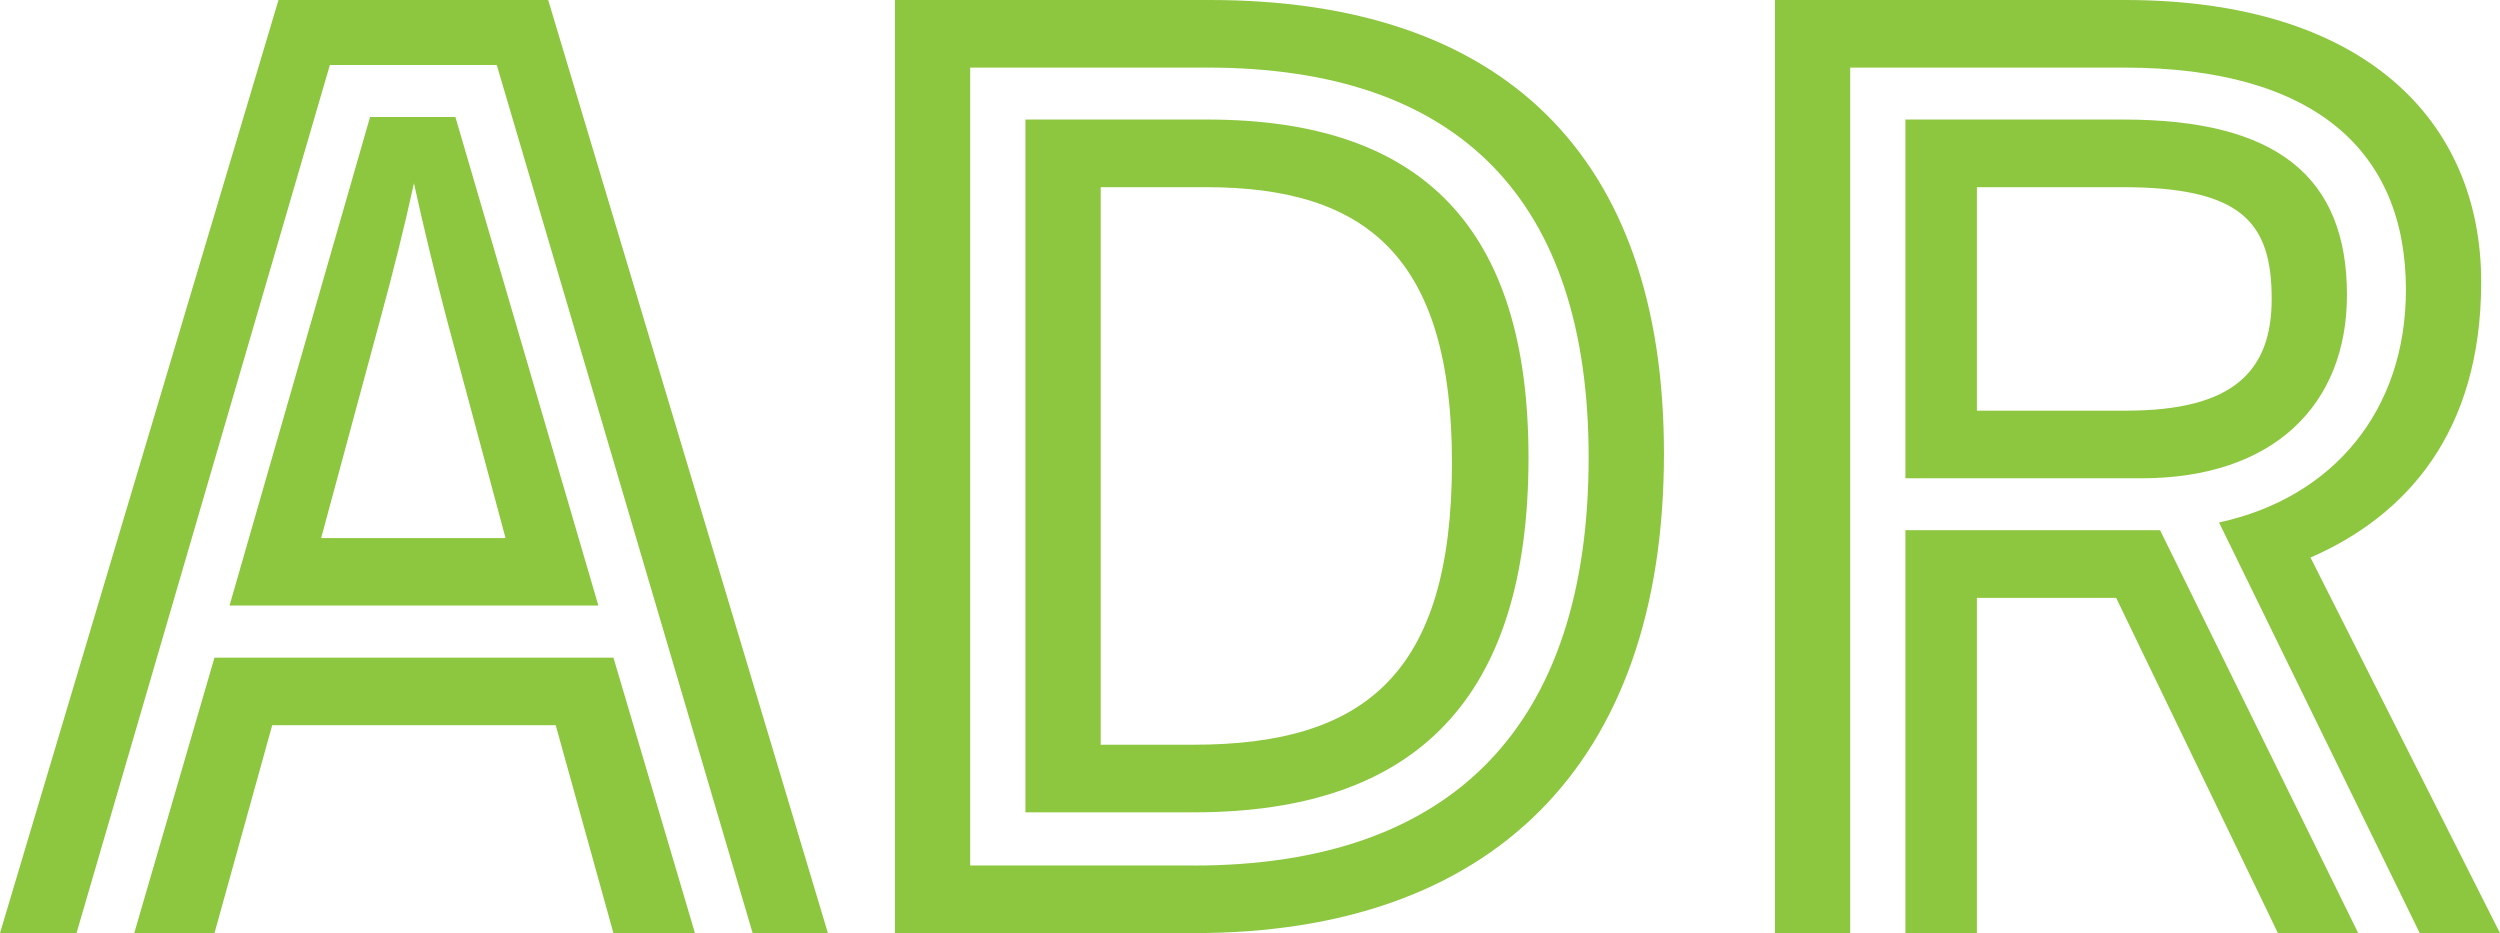 <?xml version="1.0" encoding="utf-8"?>
<!-- Generator: Adobe Illustrator 16.0.3, SVG Export Plug-In . SVG Version: 6.00 Build 0)  -->
<!DOCTYPE svg PUBLIC "-//W3C//DTD SVG 1.1//EN" "http://www.w3.org/Graphics/SVG/1.1/DTD/svg11.dtd">
<svg version="1.1" id="Layer_1" xmlns="http://www.w3.org/2000/svg" xmlns:xlink="http://www.w3.org/1999/xlink" x="0px" y="0px"
	 width="50.754px" height="18.944px" viewBox="0 0 50.754 18.944" enable-background="new 0 0 50.754 18.944" xml:space="preserve">
<g>
	<defs>
		<rect id="SVGID_1_" y="0" width="50.754" height="18.944"/>
	</defs>
	<clipPath id="SVGID_2_">
		<use xlink:href="#SVGID_1_"  overflow="visible"/>
	</clipPath>
	<path clip-path="url(#SVGID_2_)" fill="#8DC63F" d="M10.263,10.923L9.066,6.464C8.837,5.593,8.582,4.539,8.404,3.72
		C8.226,4.539,7.971,5.567,7.717,6.491L6.52,10.923H10.263z M9.245,2.375l2.903,9.919H4.66l2.853-9.919H9.245z M12.454,13.352
		l1.655,5.593h-1.655l-1.172-4.222H5.526l-1.172,4.222H2.725l1.629-5.593H12.454z M16.808,18.944H15.28L10.085,1.319H6.697
		L1.553,18.944H0L5.654,0h5.475L16.808,18.944z"/>
	<path clip-path="url(#SVGID_2_)" fill="#8DC63F" d="M24.231,15.119c3.463,0,5.246-1.426,5.246-5.726
		c0-4.169-1.731-5.593-4.991-5.593h-2.14v11.319H24.231z M20.818,2.427h3.693c4.406,0,6.52,2.243,6.52,6.861
		c0,4.854-2.242,7.204-6.8,7.204h-3.413V2.427z M24.231,17.572c5.271,0,8.021-2.85,8.021-8.285c0-5.224-2.623-7.915-7.742-7.915
		h-4.814v16.199H24.231z M18.169,0h6.393c5.908,0,9.219,3.114,9.219,9.208c0,6.358-3.54,9.735-9.525,9.735h-6.087V0z"/>
	<path clip-path="url(#SVGID_2_)" fill="#8DC63F" d="M46.119,6.068c0-1.556-0.611-2.268-3.03-2.268h-2.955v4.537h3.031
		C45.33,8.337,46.119,7.546,46.119,6.068 M43.853,10.764l4.023,8.18h-1.63l-3.285-6.807h-2.827v6.807h-1.451v-8.18H43.853z
		 M43.471,9.71h-4.788V2.427h4.431c3.107,0,4.533,1.161,4.533,3.562C47.646,8.206,46.17,9.71,43.471,9.71 M50.754,18.944h-1.629
		l-4.075-8.337c2.317-0.502,3.794-2.27,3.794-4.723c0-2.824-1.859-4.512-5.73-4.512h-5.552v17.572h-1.527V0h7.104
		c4.865,0,7.233,2.453,7.233,5.725c0,3.061-1.528,4.75-3.465,5.594L50.754,18.944z"/>
</g>
</svg>
